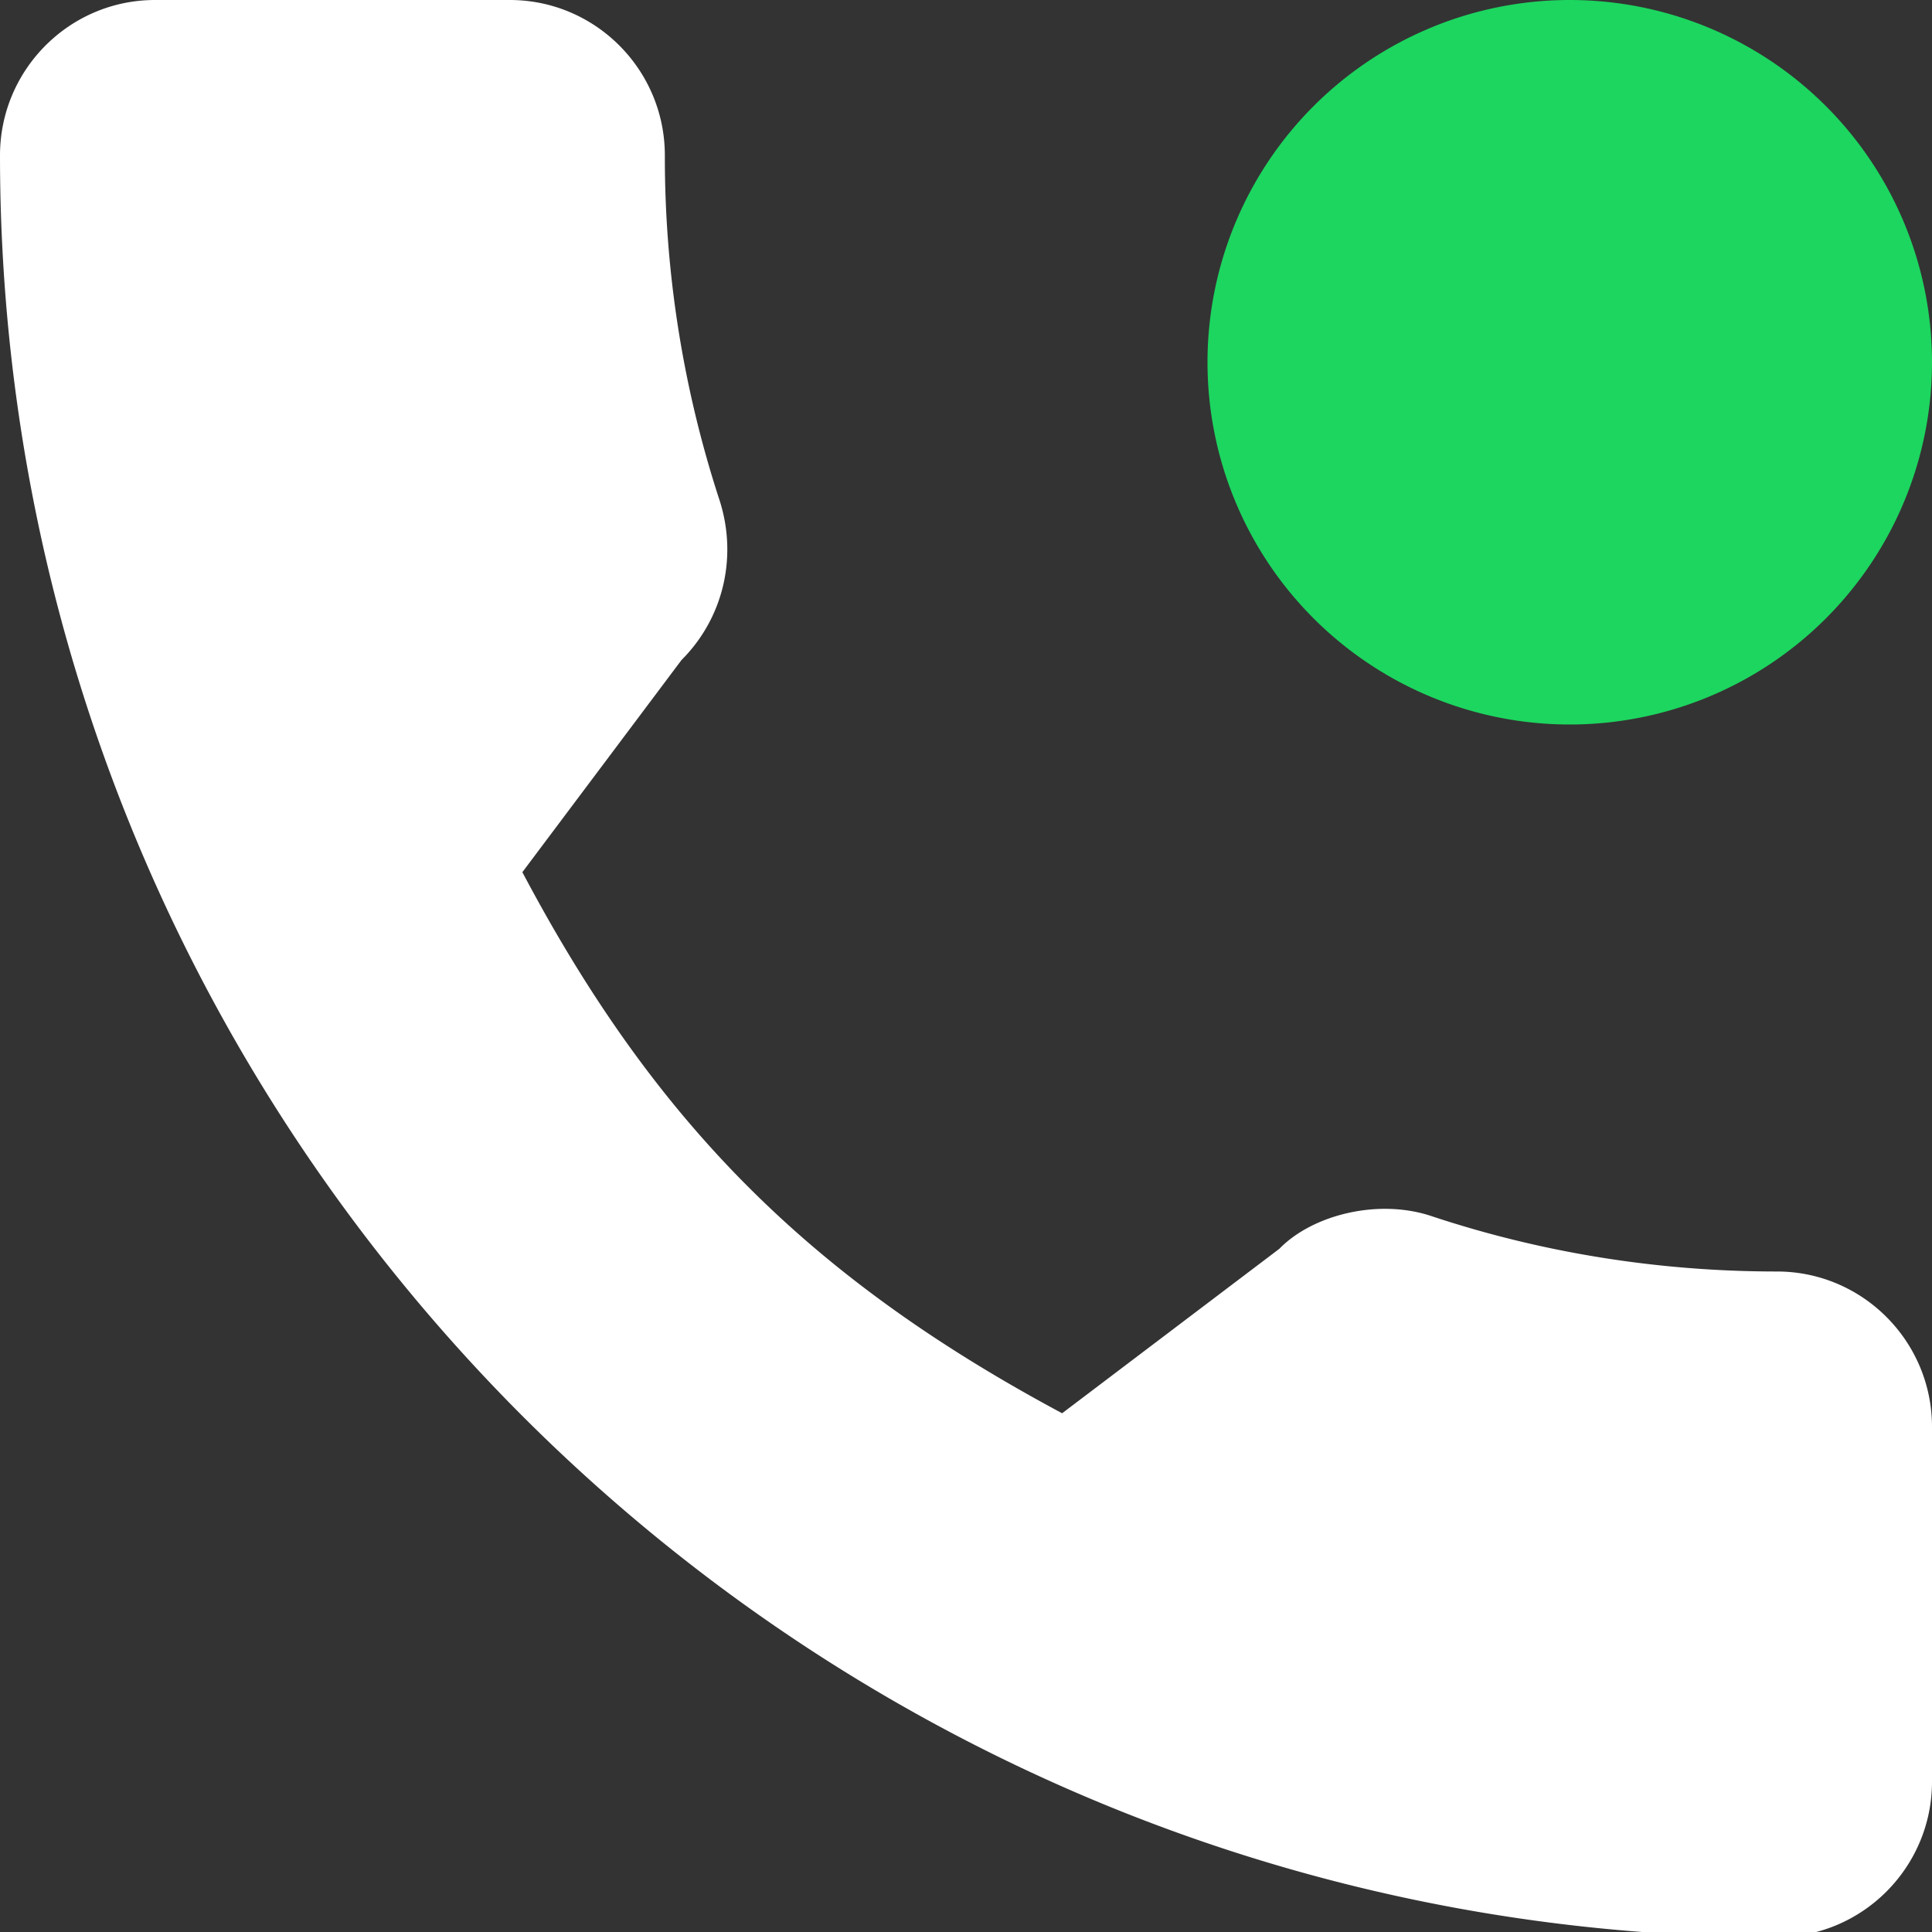 <svg xmlns="http://www.w3.org/2000/svg" width="16" height="16"><rect width="100%" height="100%" fill="#333333" stroke="none"/><path fill="#1cd65f" d="M13 6a3 3 0 100-6 3 3 0 000 6z"/><path fill="#fff" d="M14.716 10.53c-.98 0-1.941-.154-2.853-.456-.446-.153-.995-.013-1.268.268l-1.799 1.362c-2.086-1.117-3.372-2.405-4.47-4.481l1.318-1.757c.343-.343.465-.844.318-1.314a9.144 9.144 0 01-.456-2.865C5.506.577 4.93 0 4.222 0H1.284C.576 0 0 .577 0 1.287c0 8.136 6.602 14.755 14.716 14.755.708 0 1.284-.578 1.284-1.287v-2.938c0-.71-.576-1.287-1.284-1.287z"/></svg>